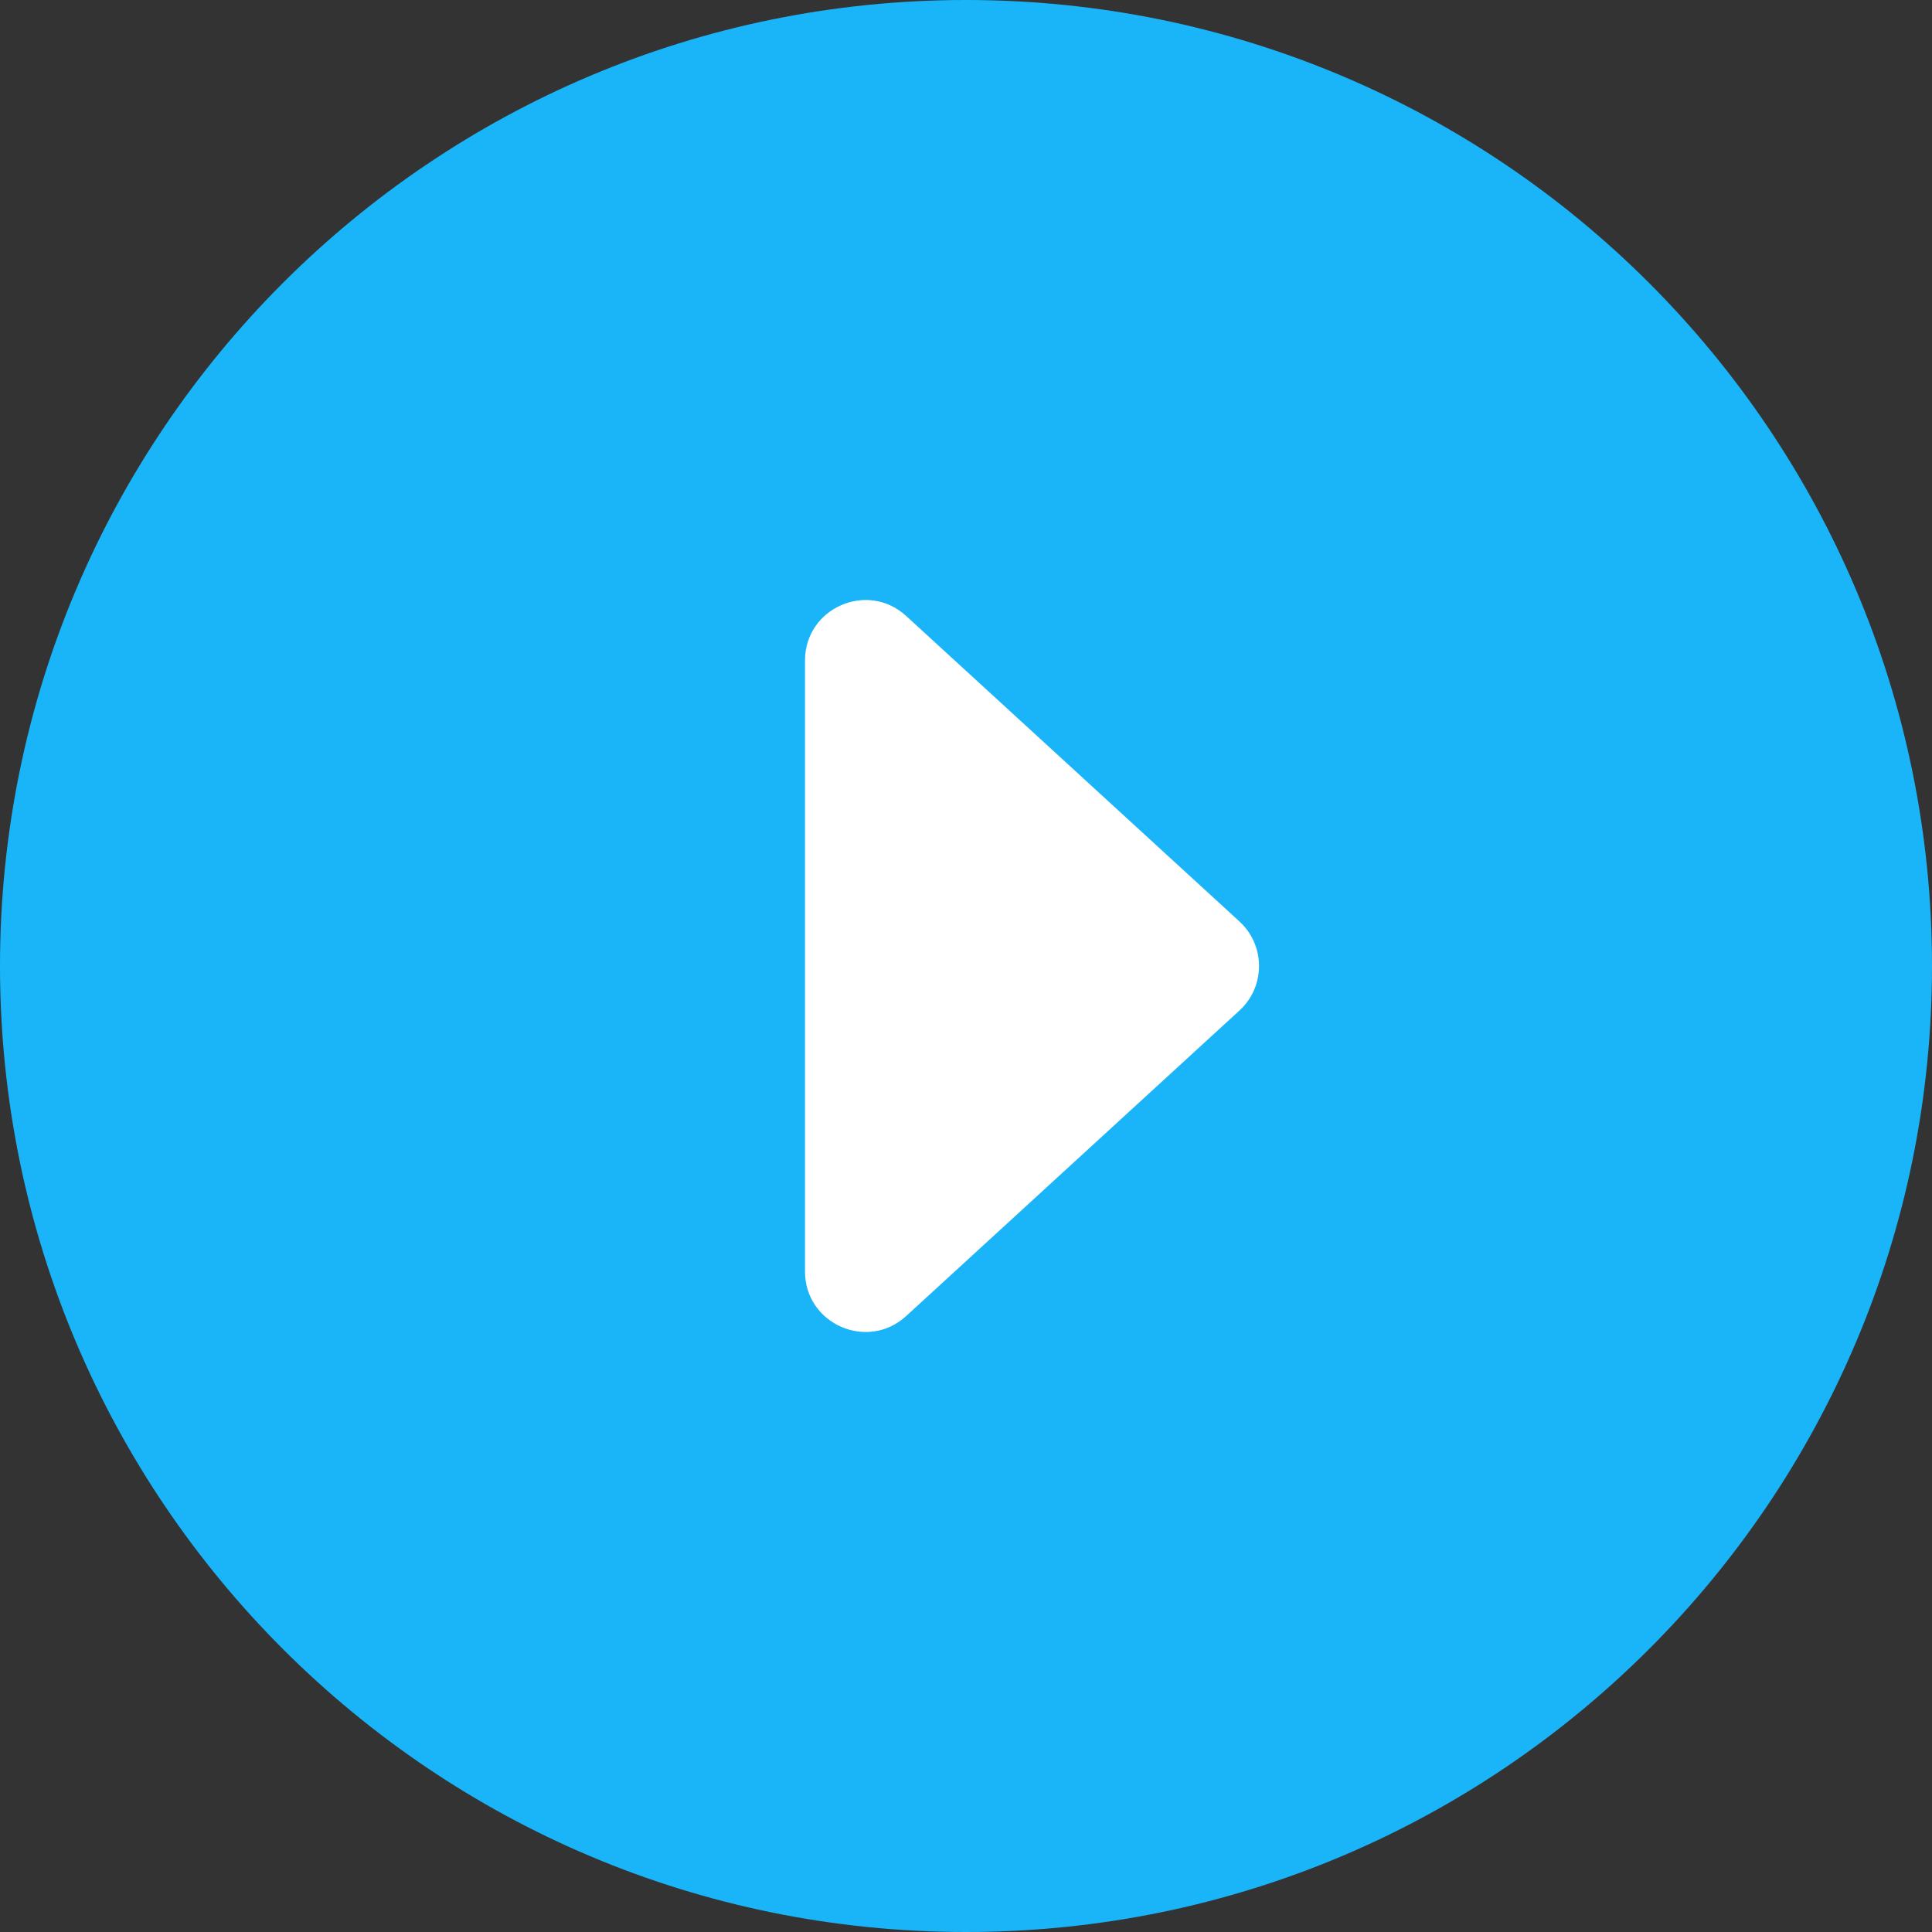 <?xml version="1.0" encoding="UTF-8"?> <svg xmlns="http://www.w3.org/2000/svg" width="48" height="48" viewBox="0 0 48 48" fill="none"><rect x="0" y="0" width="48" height="48" fill="#333333" stroke="none"/> <g clip-path="url(#clip0_180_116)"> <path d="M48 24C48 10.745 37.255 0 24 0C10.745 0 0 10.745 0 24C0 37.255 10.745 48 24 48C37.255 48 48 37.255 48 24Z" fill="#1AB5F8"></path> <path d="M20 16.41C20 15.105 21.552 14.422 22.514 15.304L30.794 22.894C31.442 23.489 31.442 24.511 30.794 25.106L22.514 32.696C21.552 33.578 20 32.895 20 31.59V16.41Z" fill="white"></path> </g> <defs> <clipPath id="clip0_180_116"> <rect width="48" height="48" fill="white"></rect> </clipPath> </defs> </svg> 
